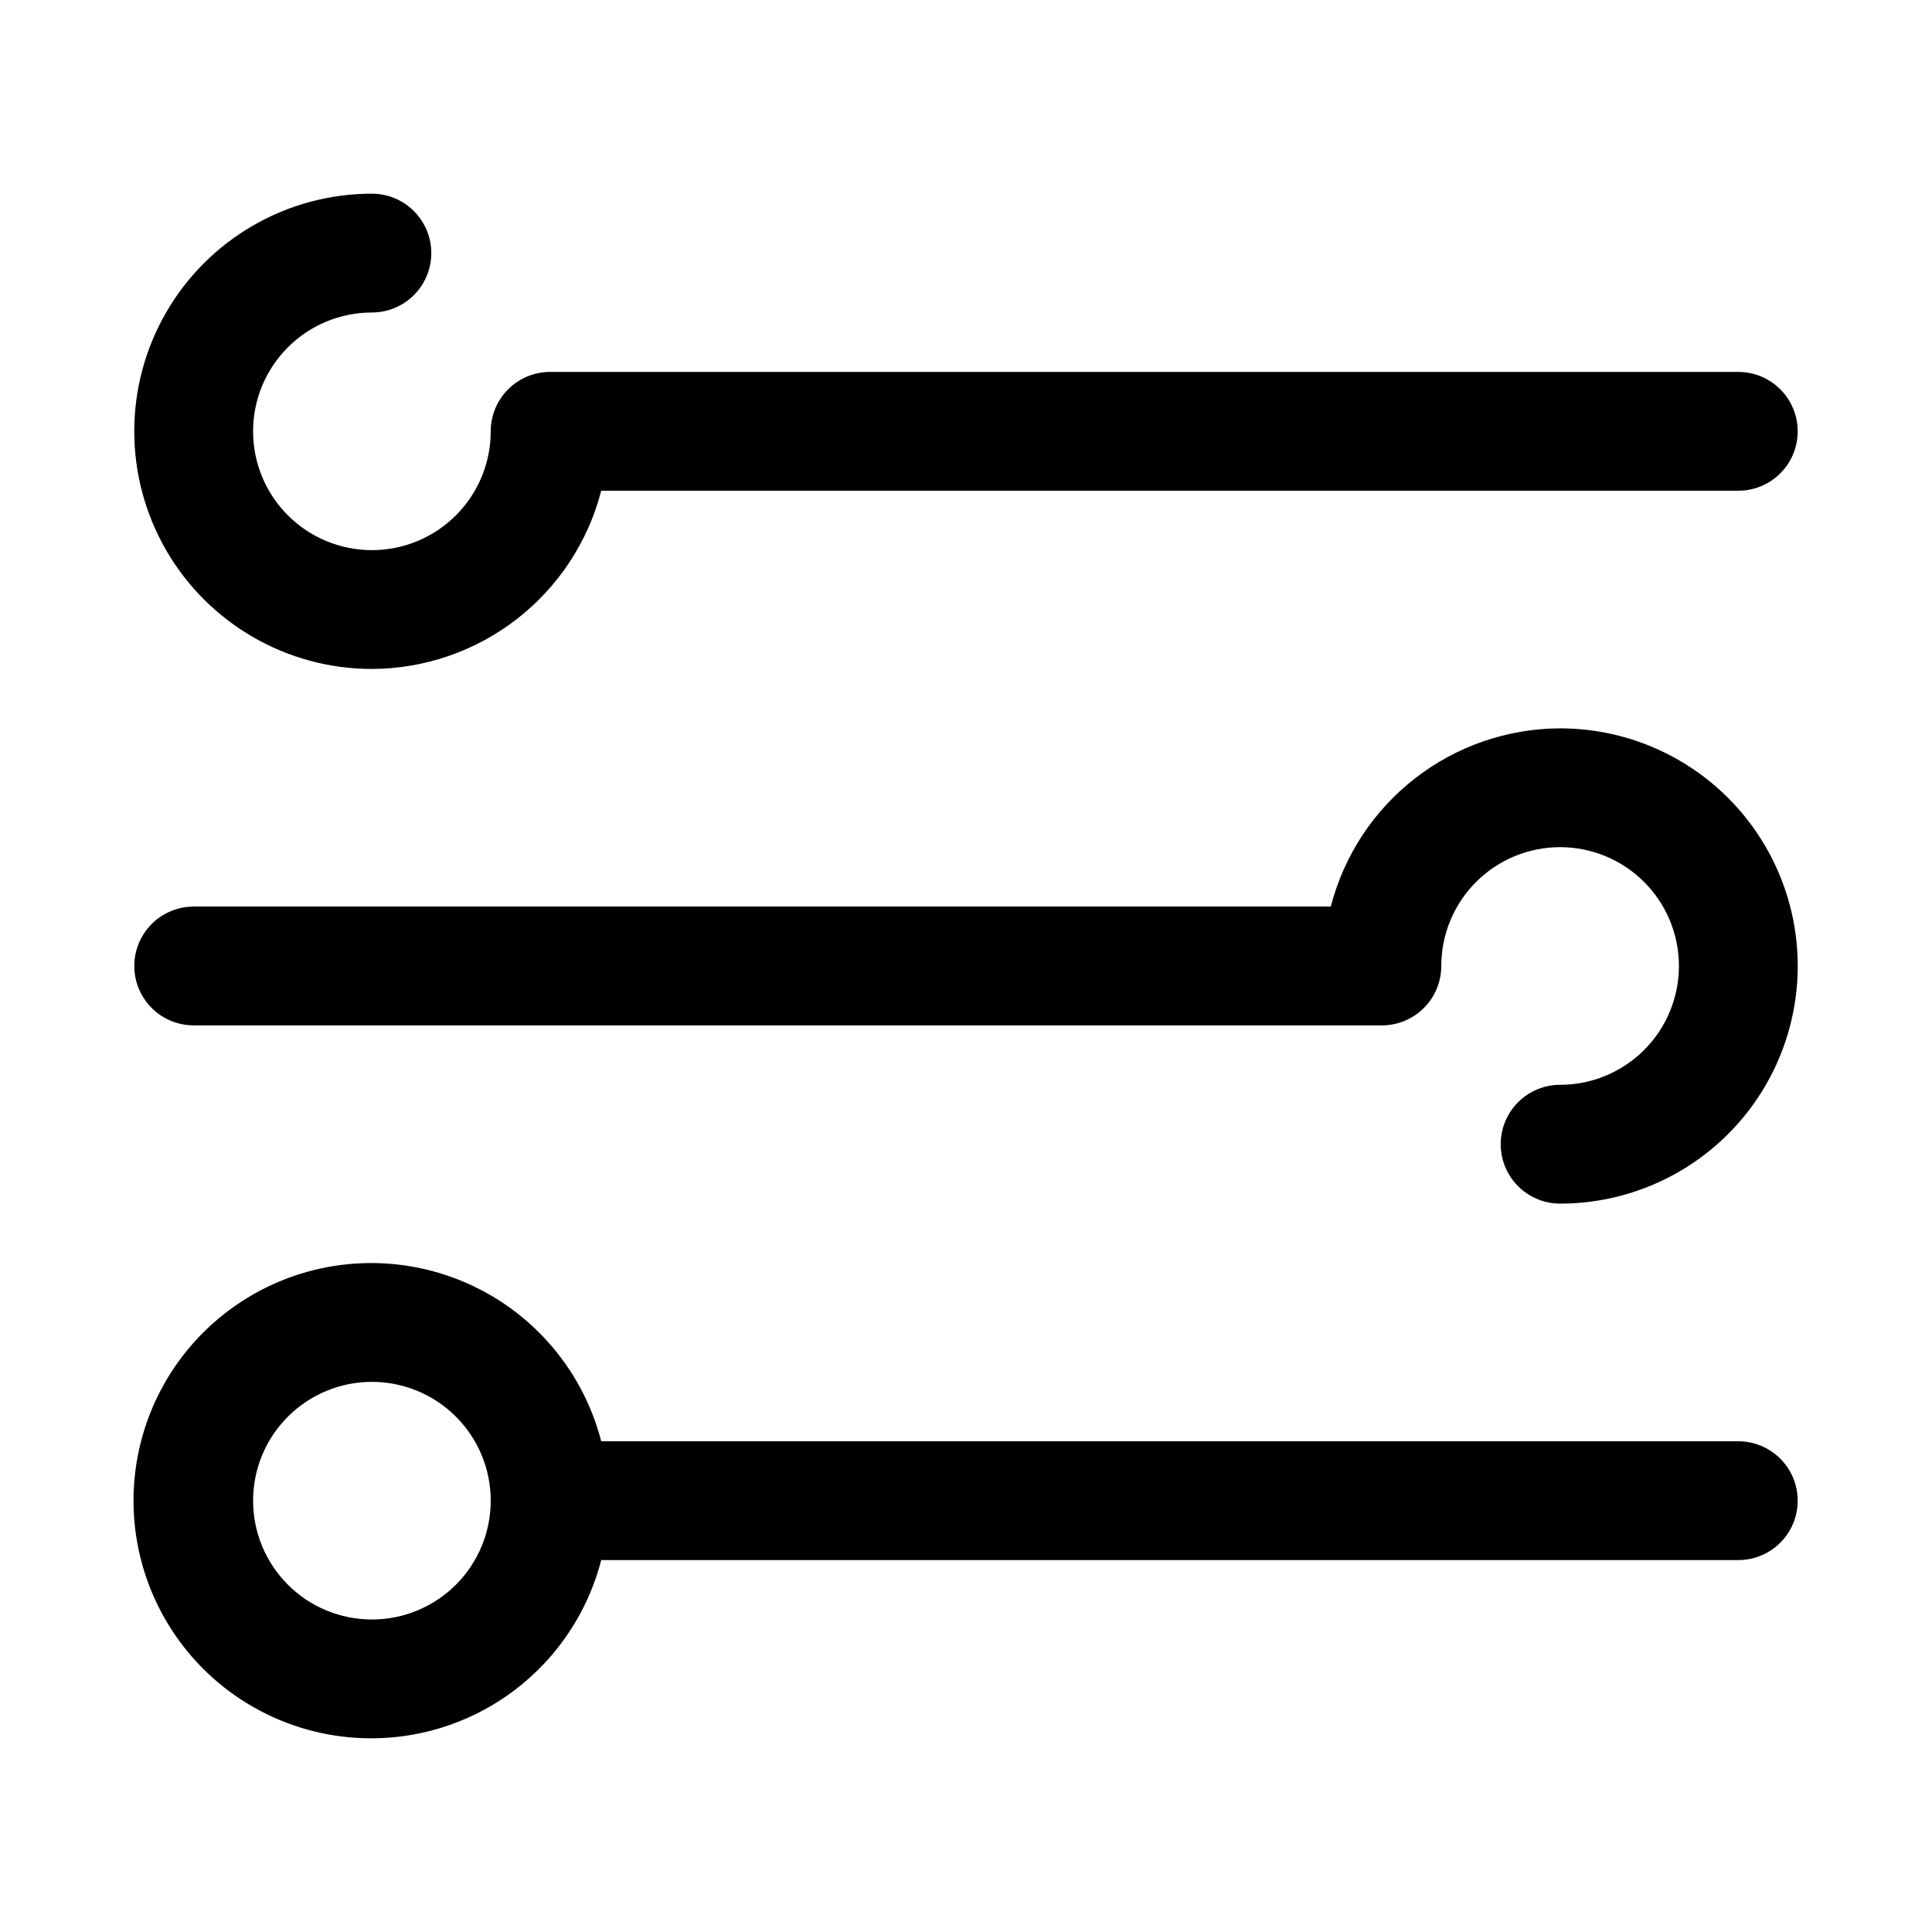 <?xml version="1.0" encoding="UTF-8"?>
<!-- Uploaded to: SVG Repo, www.svgrepo.com, Generator: SVG Repo Mixer Tools -->
<svg fill="#000000" width="800px" height="800px" version="1.1" viewBox="144 144 512 512" xmlns="http://www.w3.org/2000/svg">
 <g>
  <path d="m242.56 321.28c13.926-0.043 27.445-4.703 38.441-13.25s18.848-20.496 22.328-33.98h301.34c5.625 0 10.82-3 13.633-7.871 2.812-4.871 2.812-10.875 0-15.746-2.812-4.871-8.008-7.871-13.633-7.871h-314.88c-4.176 0-8.18 1.656-11.133 4.609s-4.609 6.957-4.609 11.133c0 8.352-3.316 16.363-9.223 22.266-5.906 5.906-13.914 9.223-22.266 9.223-8.352 0-16.359-3.316-22.266-9.223-5.906-5.902-9.223-13.914-9.223-22.266 0-8.352 3.316-16.359 9.223-22.266 5.906-5.902 13.914-9.223 22.266-9.223 5.625 0 10.82-3 13.633-7.871s2.812-10.871 0-15.742c-2.812-4.871-8.008-7.875-13.633-7.875-22.5 0-43.289 12.004-54.539 31.488-11.25 19.488-11.25 43.492 0 62.977 11.25 19.484 32.039 31.488 54.539 31.488z"/>
  <path d="m557.44 337.02c-13.926 0.043-27.445 4.703-38.441 13.25-10.996 8.547-18.848 20.496-22.328 33.98h-301.34c-5.625 0-10.82 3-13.633 7.871s-2.812 10.875 0 15.746 8.008 7.871 13.633 7.871h314.88c4.176 0 8.18-1.66 11.133-4.609 2.953-2.953 4.609-6.957 4.609-11.133 0-8.352 3.32-16.363 9.223-22.266 5.906-5.906 13.914-9.223 22.266-9.223s16.363 3.316 22.266 9.223c5.906 5.902 9.223 13.914 9.223 22.266s-3.316 16.359-9.223 22.266c-5.902 5.902-13.914 9.223-22.266 9.223-5.625 0-10.82 3-13.633 7.871s-2.812 10.871 0 15.742c2.812 4.871 8.008 7.875 13.633 7.875 22.5 0 43.289-12.004 54.539-31.488 11.25-19.488 11.25-43.492 0-62.977s-32.039-31.488-54.539-31.488z"/>
  <path d="m604.67 525.95h-301.34c-5.152-19.957-19.746-36.133-39.074-43.301-19.328-7.168-40.941-4.422-57.863 7.352-16.926 11.77-27.012 31.082-27.012 51.695 0 20.613 10.086 39.922 27.012 51.695 16.922 11.773 38.535 14.52 57.863 7.352 19.328-7.168 33.922-23.344 39.074-43.305h301.34c5.625 0 10.82-3 13.633-7.871s2.812-10.871 0-15.742c-2.812-4.871-8.008-7.875-13.633-7.875zm-362.11 47.234c-8.352 0-16.359-3.316-22.266-9.223s-9.223-13.914-9.223-22.266c0-8.352 3.316-16.359 9.223-22.266s13.914-9.223 22.266-9.223c8.352 0 16.359 3.316 22.266 9.223s9.223 13.914 9.223 22.266c0 8.352-3.316 16.359-9.223 22.266s-13.914 9.223-22.266 9.223z"/>
 </g>
</svg>